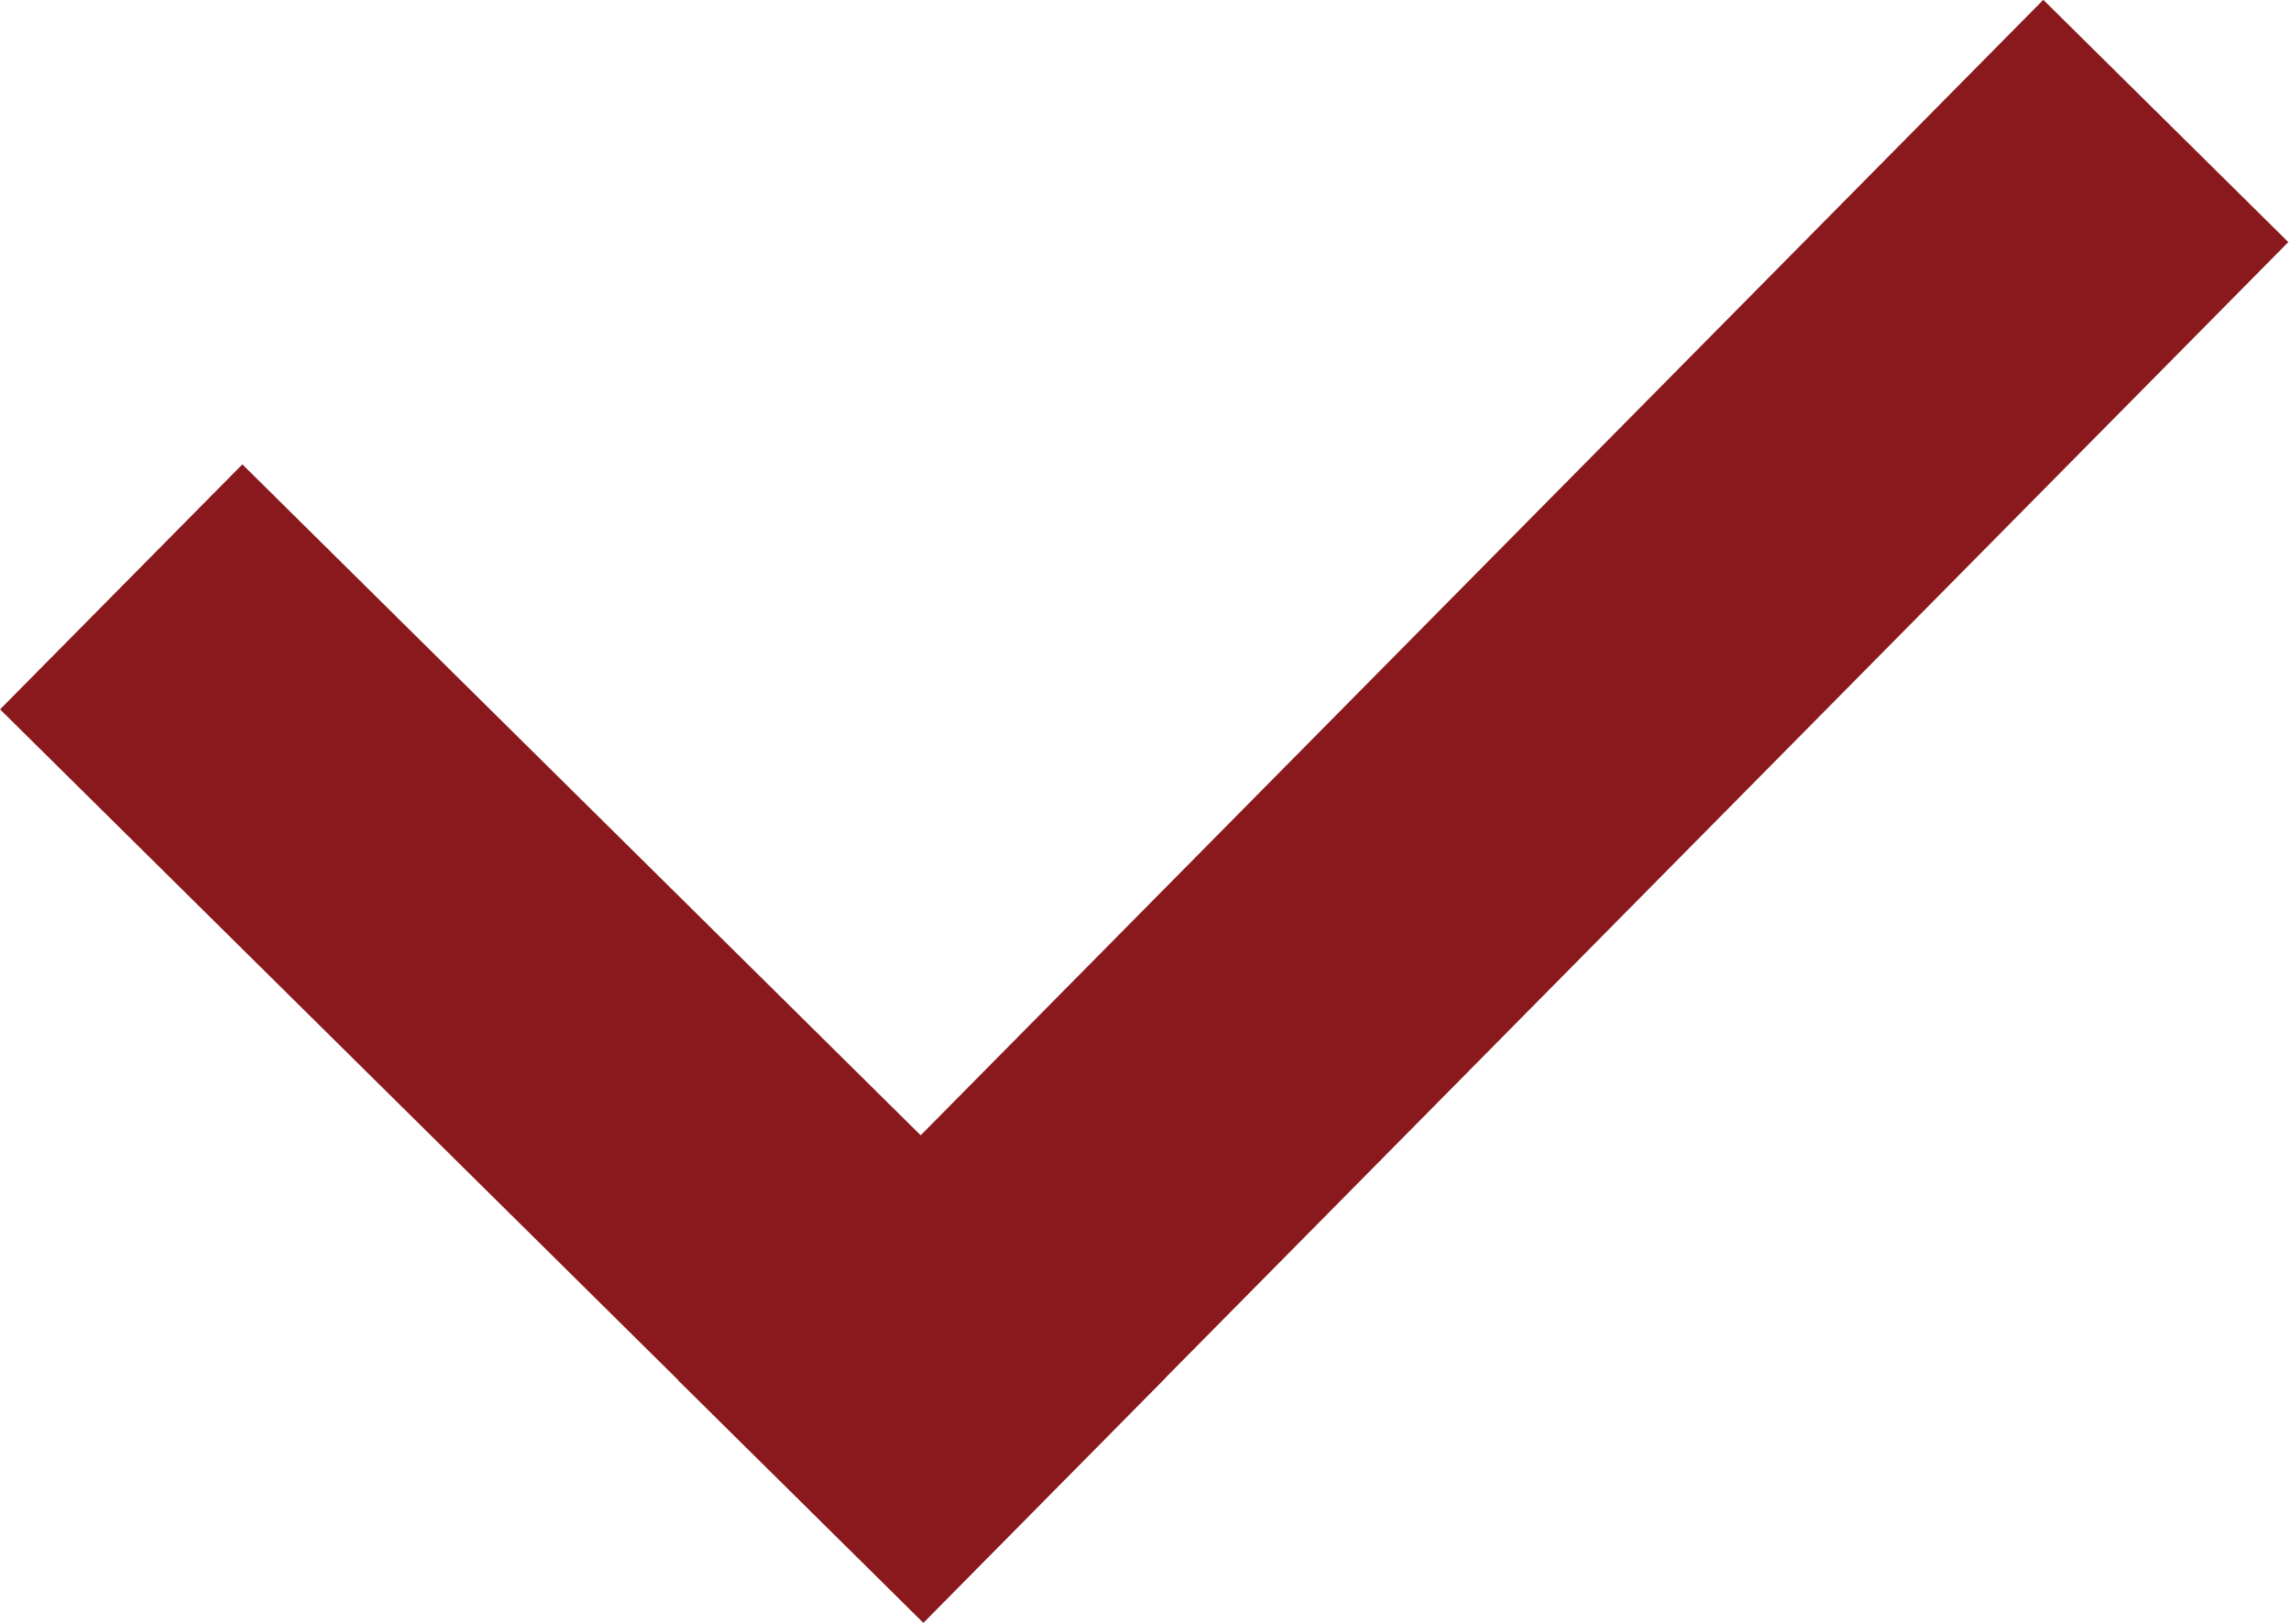 <?xml version="1.0" encoding="UTF-8" standalone="no"?><svg xmlns="http://www.w3.org/2000/svg" xmlns:xlink="http://www.w3.org/1999/xlink" fill="#000000" height="19.7" preserveAspectRatio="xMidYMid meet" version="1" viewBox="0.0 -0.0 27.8 19.7" width="27.8" zoomAndPan="magnify"><g fill="#89191c" id="change1_1"><path d="M4.981 4.783H9.162V20.541H4.981z" fill="inherit" transform="rotate(-45.316 7.071 12.66)"/><path d="M6.221 7.754H29.778V11.935H6.221z" fill="inherit" transform="rotate(-45.324 17.998 9.844)"/></g></svg>